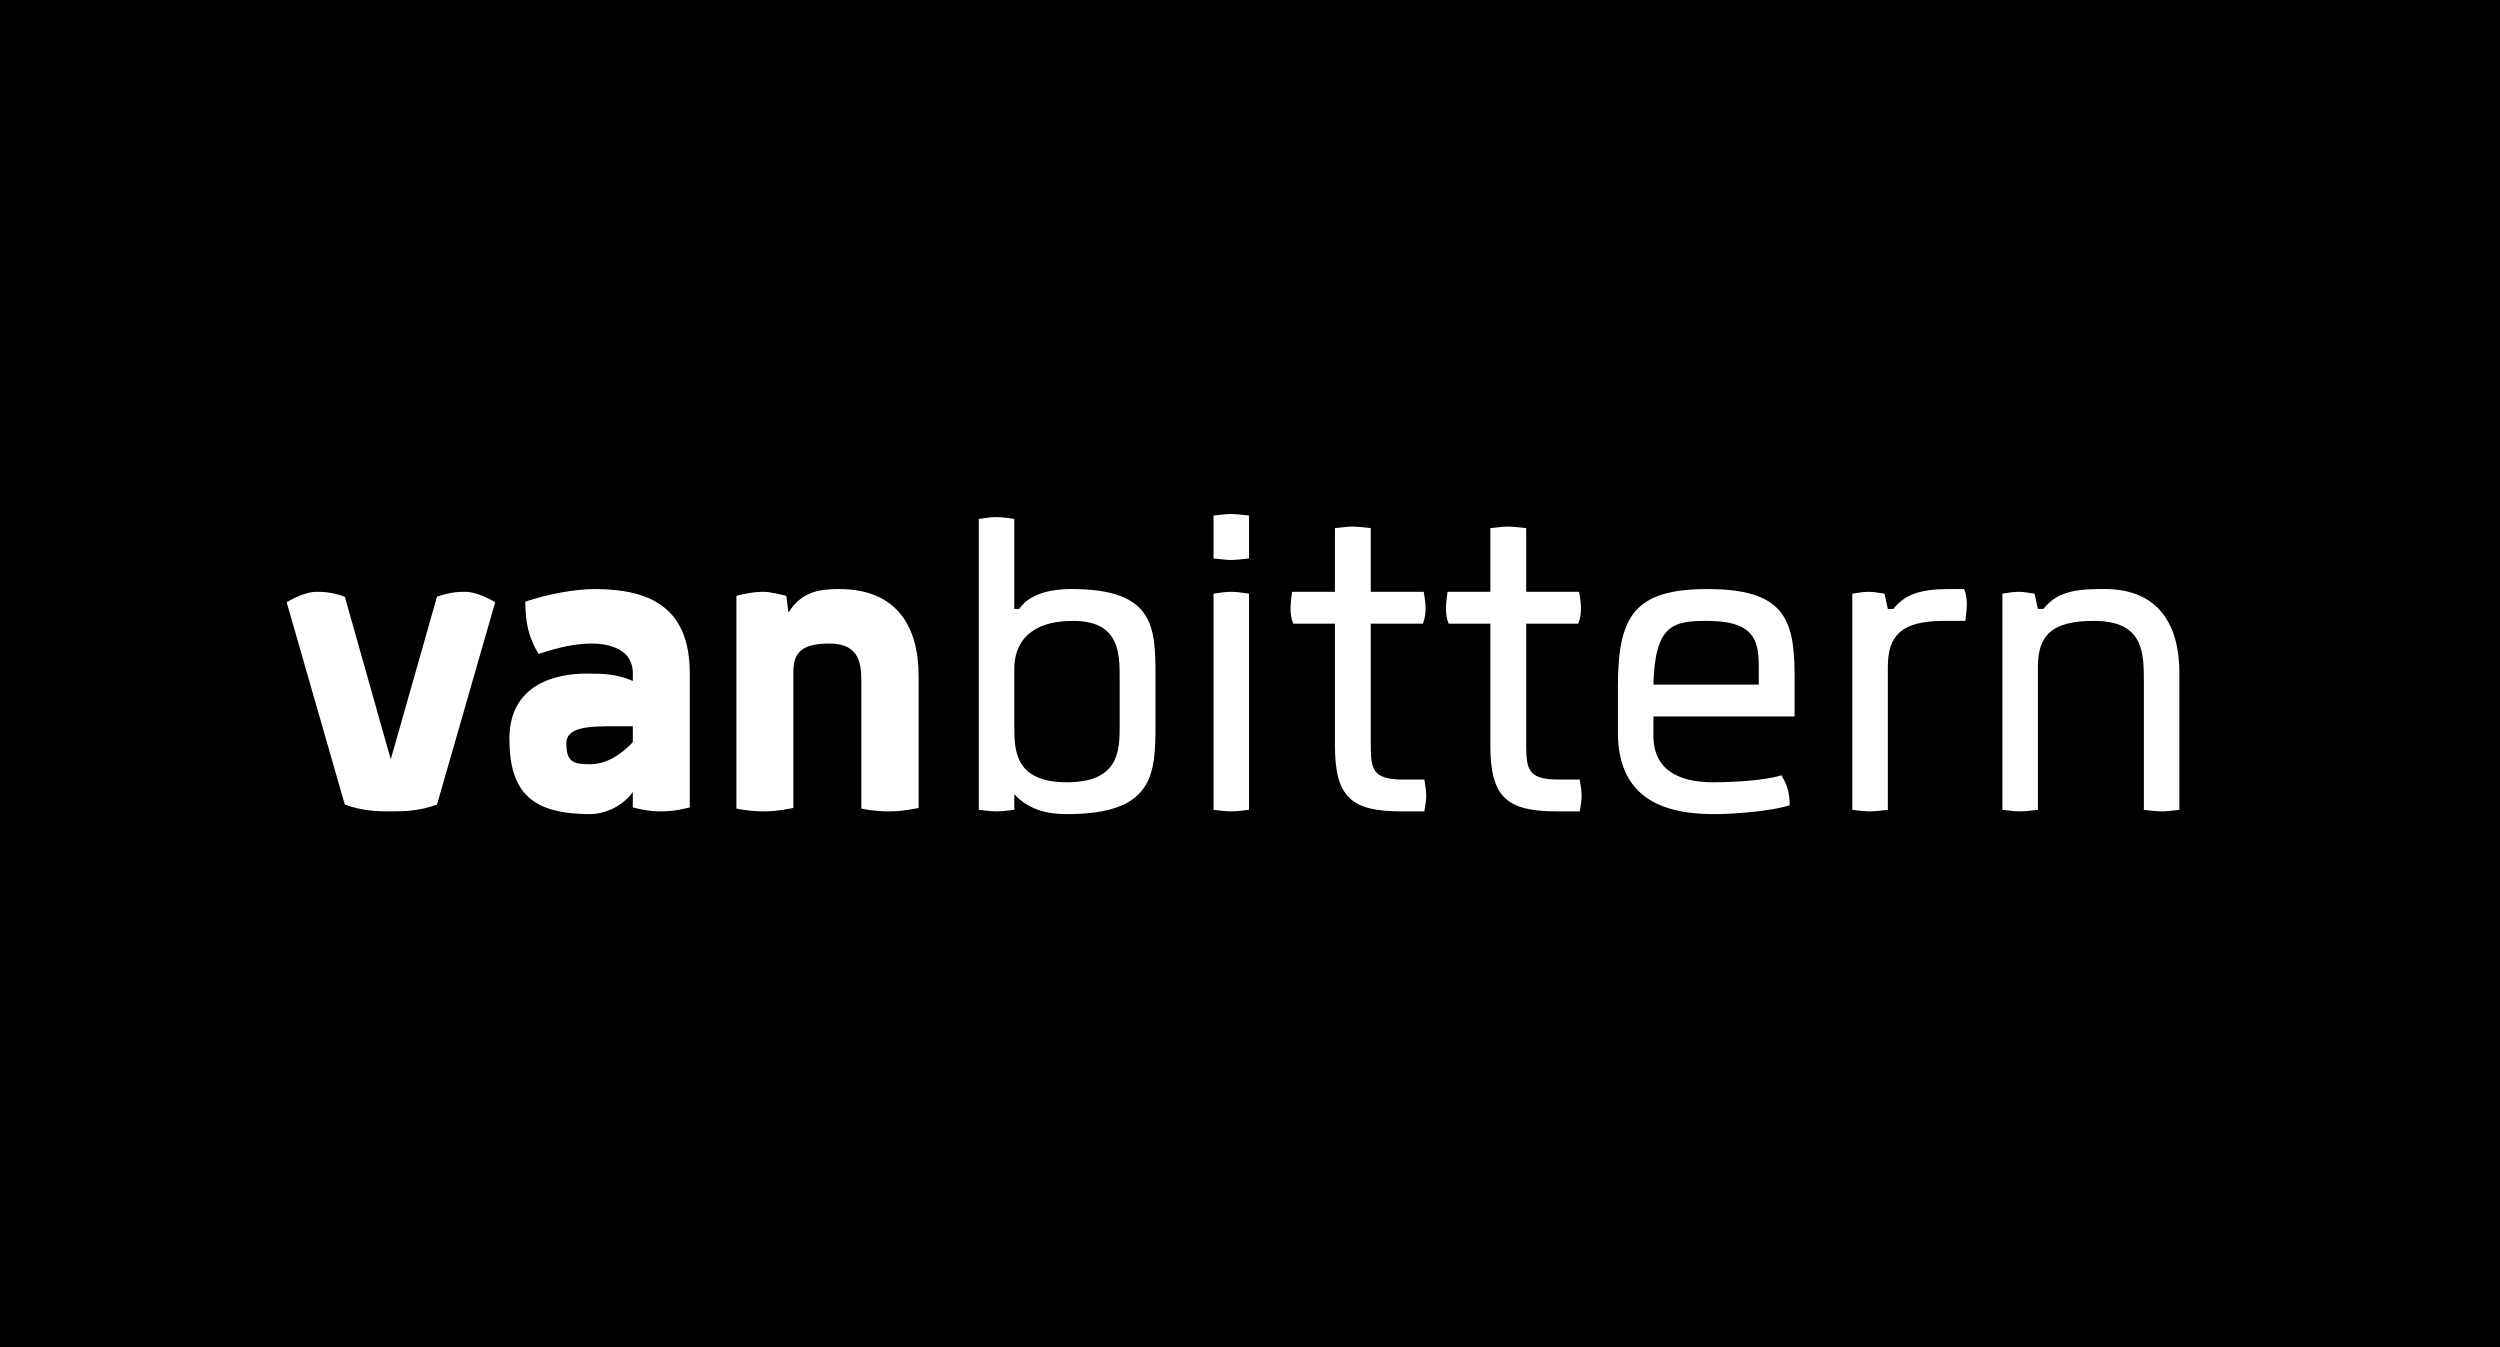 <?xml version="1.0" encoding="UTF-8" standalone="no"?>
<svg
   xmlns:dc="http://purl.org/dc/elements/1.1/"
   xmlns:cc="http://creativecommons.org/ns#"
   xmlns:rdf="http://www.w3.org/1999/02/22-rdf-syntax-ns#"
   xmlns:svg="http://www.w3.org/2000/svg"
   xmlns="http://www.w3.org/2000/svg"
   version="1.1"
   id="svg10579"
   viewBox="0 0 161.417 86.998"
   height="24.553mm"
   width="45.555mm">
  <rect x="0" y="0" width="161.417" height="86.998" fill="#808080" stroke="none"/>
  <defs
     id="defs10581" />
  <g
     transform="translate(-470.72,-494.577)"
     id="layer1">
    <path
       id="path9091-8"
       style="fill:#000000;fill-opacity:1;fill-rule:nonzero;stroke:none"
       d="m 470.72,494.577 161.417,0 0,86.998 -161.417,0 0,-86.998 z" />
    <path
       id="path9093-0"
       transform="translate(470.72,494.577)"
       d="M 79.48 33.188 C 79.222 33.188 78.848 33.228 78.354 33.287 L 78.354 36.057 C 78.848 36.115 79.222 36.154 79.52 36.154 C 79.756 36.154 80.153 36.115 80.646 36.057 L 80.646 33.287 C 80.153 33.228 79.756 33.188 79.48 33.188 z M 64.324 33.387 C 64.067 33.387 63.692 33.424 63.197 33.504 L 63.197 52.289 C 63.692 52.349 64.067 52.387 64.363 52.387 C 64.601 52.387 64.995 52.349 65.49 52.289 L 65.49 51.279 C 66.479 52.347 67.725 52.564 68.891 52.564 C 74.447 52.564 74.605 50.054 74.605 46.852 L 74.605 43.748 C 74.605 40.544 74.605 38.033 69.207 38.033 C 68.714 38.033 66.657 38.033 65.807 39.318 L 65.49 39.318 L 65.49 33.504 C 64.995 33.424 64.601 33.387 64.324 33.387 z M 87.32 34 C 87.082 34 86.686 34.038 86.191 34.098 L 86.191 38.211 L 83.424 38.211 C 83.364 38.665 83.326 39.02 83.326 39.277 C 83.326 39.594 83.366 39.951 83.504 40.268 L 86.191 40.268 L 86.191 48.096 C 86.191 51.457 87.22 52.387 90.482 52.387 L 91.967 52.387 C 92.045 51.951 92.086 51.615 92.086 51.398 C 92.086 51.101 92.045 50.786 91.967 50.332 L 90.443 50.332 C 88.644 50.293 88.506 49.659 88.506 48.096 L 88.506 40.268 L 91.867 40.268 C 92.005 39.951 92.045 39.594 92.045 39.277 C 92.045 39.02 92.006 38.665 91.928 38.211 L 88.506 38.211 L 88.506 34.098 C 87.992 34.038 87.616 34 87.32 34 z M 97.354 34 C 97.116 34 96.721 34.038 96.227 34.098 L 96.227 38.211 L 93.459 38.211 C 93.401 38.665 93.359 39.02 93.359 39.277 C 93.359 39.594 93.399 39.951 93.537 40.268 L 96.227 40.268 L 96.227 48.096 C 96.227 51.457 97.254 52.387 100.518 52.387 L 102 52.387 C 102.08 51.951 102.119 51.615 102.119 51.398 C 102.119 51.101 102.08 50.786 102 50.332 L 100.477 50.332 C 98.677 50.293 98.541 49.659 98.541 48.096 L 98.541 40.268 L 101.9 40.268 C 102.04 39.951 102.08 39.594 102.08 39.277 C 102.08 39.02 102.041 38.665 101.961 38.211 L 98.541 38.211 L 98.541 34.098 C 98.027 34.038 97.65 34 97.354 34 z M 38.389 38.033 C 37.143 38.033 35.403 38.349 33.92 38.844 C 33.92 40.227 34.137 41.157 34.77 42.225 C 36.074 41.789 37.182 41.551 38.17 41.551 C 39.573 41.551 40.859 42.046 40.859 43.449 L 40.859 43.965 C 39.832 43.53 39.081 43.49 37.875 43.49 C 35.838 43.49 32.891 44.201 32.891 47.701 C 32.891 51.28 34.454 52.564 38.131 52.564 C 38.901 52.564 40.108 52.169 40.859 51.141 L 40.859 52.131 C 41.848 52.388 42.381 52.387 42.697 52.387 C 42.954 52.387 43.51 52.388 44.537 52.131 L 44.537 43.49 C 44.537 39.318 42.105 38.033 38.389 38.033 z M 54.191 38.033 C 52.965 38.033 51.759 38.17 50.908 39.555 L 50.77 38.467 C 49.702 38.21 49.445 38.211 49.268 38.211 C 49.03 38.211 48.595 38.21 47.547 38.467 L 47.547 52.209 C 48.457 52.387 49.069 52.387 49.307 52.387 C 49.623 52.387 50.117 52.388 51.225 52.17 L 51.225 43.352 C 51.225 42.106 51.819 41.551 53.559 41.551 C 55.576 41.551 55.615 42.956 55.615 44.162 L 55.615 52.209 C 56.505 52.387 57.096 52.387 57.393 52.387 C 57.709 52.387 58.205 52.388 59.312 52.17 L 59.312 43.629 C 59.312 40.445 57.889 38.033 54.191 38.033 z M 110.234 38.033 C 105.489 38.033 104.463 39.812 104.463 44.34 L 104.463 47.287 C 104.463 51.261 107.012 52.564 110.65 52.564 C 111.975 52.564 114.31 52.388 115.555 51.992 C 115.555 51.182 115.377 50.648 115.021 50.055 C 113.914 50.41 111.798 50.508 110.611 50.508 C 108.456 50.508 106.756 49.757 106.756 47.502 L 106.756 46.258 L 115.871 46.258 L 115.871 43.629 C 115.871 39.911 115.158 38.033 110.234 38.033 z M 126.221 38.033 C 124.797 38.033 123.236 38.033 122.246 39.318 L 121.891 39.318 L 121.674 38.328 C 121.18 38.25 120.903 38.211 120.646 38.211 C 120.369 38.211 120.091 38.25 119.598 38.328 L 119.598 52.289 C 120.091 52.349 120.468 52.387 120.725 52.387 C 121.002 52.387 121.397 52.349 121.891 52.289 L 121.891 43.074 C 121.891 41.018 122.78 40.088 125.51 40.088 L 126.893 40.088 C 126.952 39.634 126.992 39.278 126.992 39.021 C 126.992 38.705 126.952 38.35 126.814 38.033 L 126.221 38.033 z M 135.91 38.033 C 134.487 38.033 132.924 38.033 131.936 39.318 L 131.58 39.318 L 131.363 38.328 C 130.869 38.25 130.591 38.211 130.334 38.211 C 130.057 38.211 129.782 38.25 129.287 38.328 L 129.287 52.289 C 129.782 52.349 130.156 52.387 130.414 52.387 C 130.69 52.387 131.087 52.349 131.58 52.289 L 131.58 43.074 C 131.58 41.018 132.471 40.088 135.199 40.088 C 138.422 40.088 138.422 42.144 138.422 44.062 L 138.422 52.289 C 138.915 52.349 139.31 52.387 139.547 52.387 C 139.844 52.387 140.221 52.349 140.715 52.289 L 140.715 43.432 C 140.715 40.347 139.371 38.033 135.91 38.033 z M 20.426 38.211 C 19.951 38.211 19.278 38.429 18.508 38.883 L 22.264 51.951 C 23.47 52.386 24.459 52.387 25.23 52.387 C 26.02 52.387 27.009 52.386 28.215 51.951 L 31.973 38.883 C 31.201 38.429 30.509 38.211 30.055 38.211 C 29.66 38.211 29.104 38.211 28.215 38.527 L 25.23 49.027 L 22.264 38.527 C 21.374 38.211 20.802 38.211 20.426 38.211 z M 79.48 38.211 C 79.222 38.211 78.848 38.25 78.354 38.328 L 78.354 52.289 C 78.848 52.349 79.222 52.387 79.52 52.387 C 79.756 52.387 80.153 52.349 80.646 52.289 L 80.646 38.328 C 80.153 38.25 79.756 38.211 79.48 38.211 z M 69.287 40.088 C 72.292 40.088 72.293 42.185 72.293 43.787 L 72.293 46.83 C 72.293 48.412 72.292 50.508 68.891 50.508 C 65.49 50.508 65.49 48.412 65.49 46.83 L 65.49 43.174 C 65.49 41.691 66.302 40.088 69.287 40.088 z M 110.234 40.088 C 113.161 40.088 113.557 41.256 113.557 42.957 L 113.557 44.201 L 106.756 44.201 C 106.855 40.306 108.04 40.088 110.234 40.088 z M 39.832 46.891 L 40.859 46.891 L 40.859 47.92 C 40.187 48.631 39.238 49.344 38.092 49.344 C 37.024 49.344 36.568 49.204 36.568 47.998 C 36.568 46.891 38.131 46.891 39.832 46.891 z "
       style="fill:#ffffff;fill-opacity:1;fill-rule:nonzero;stroke:none" />
  </g>
</svg>

